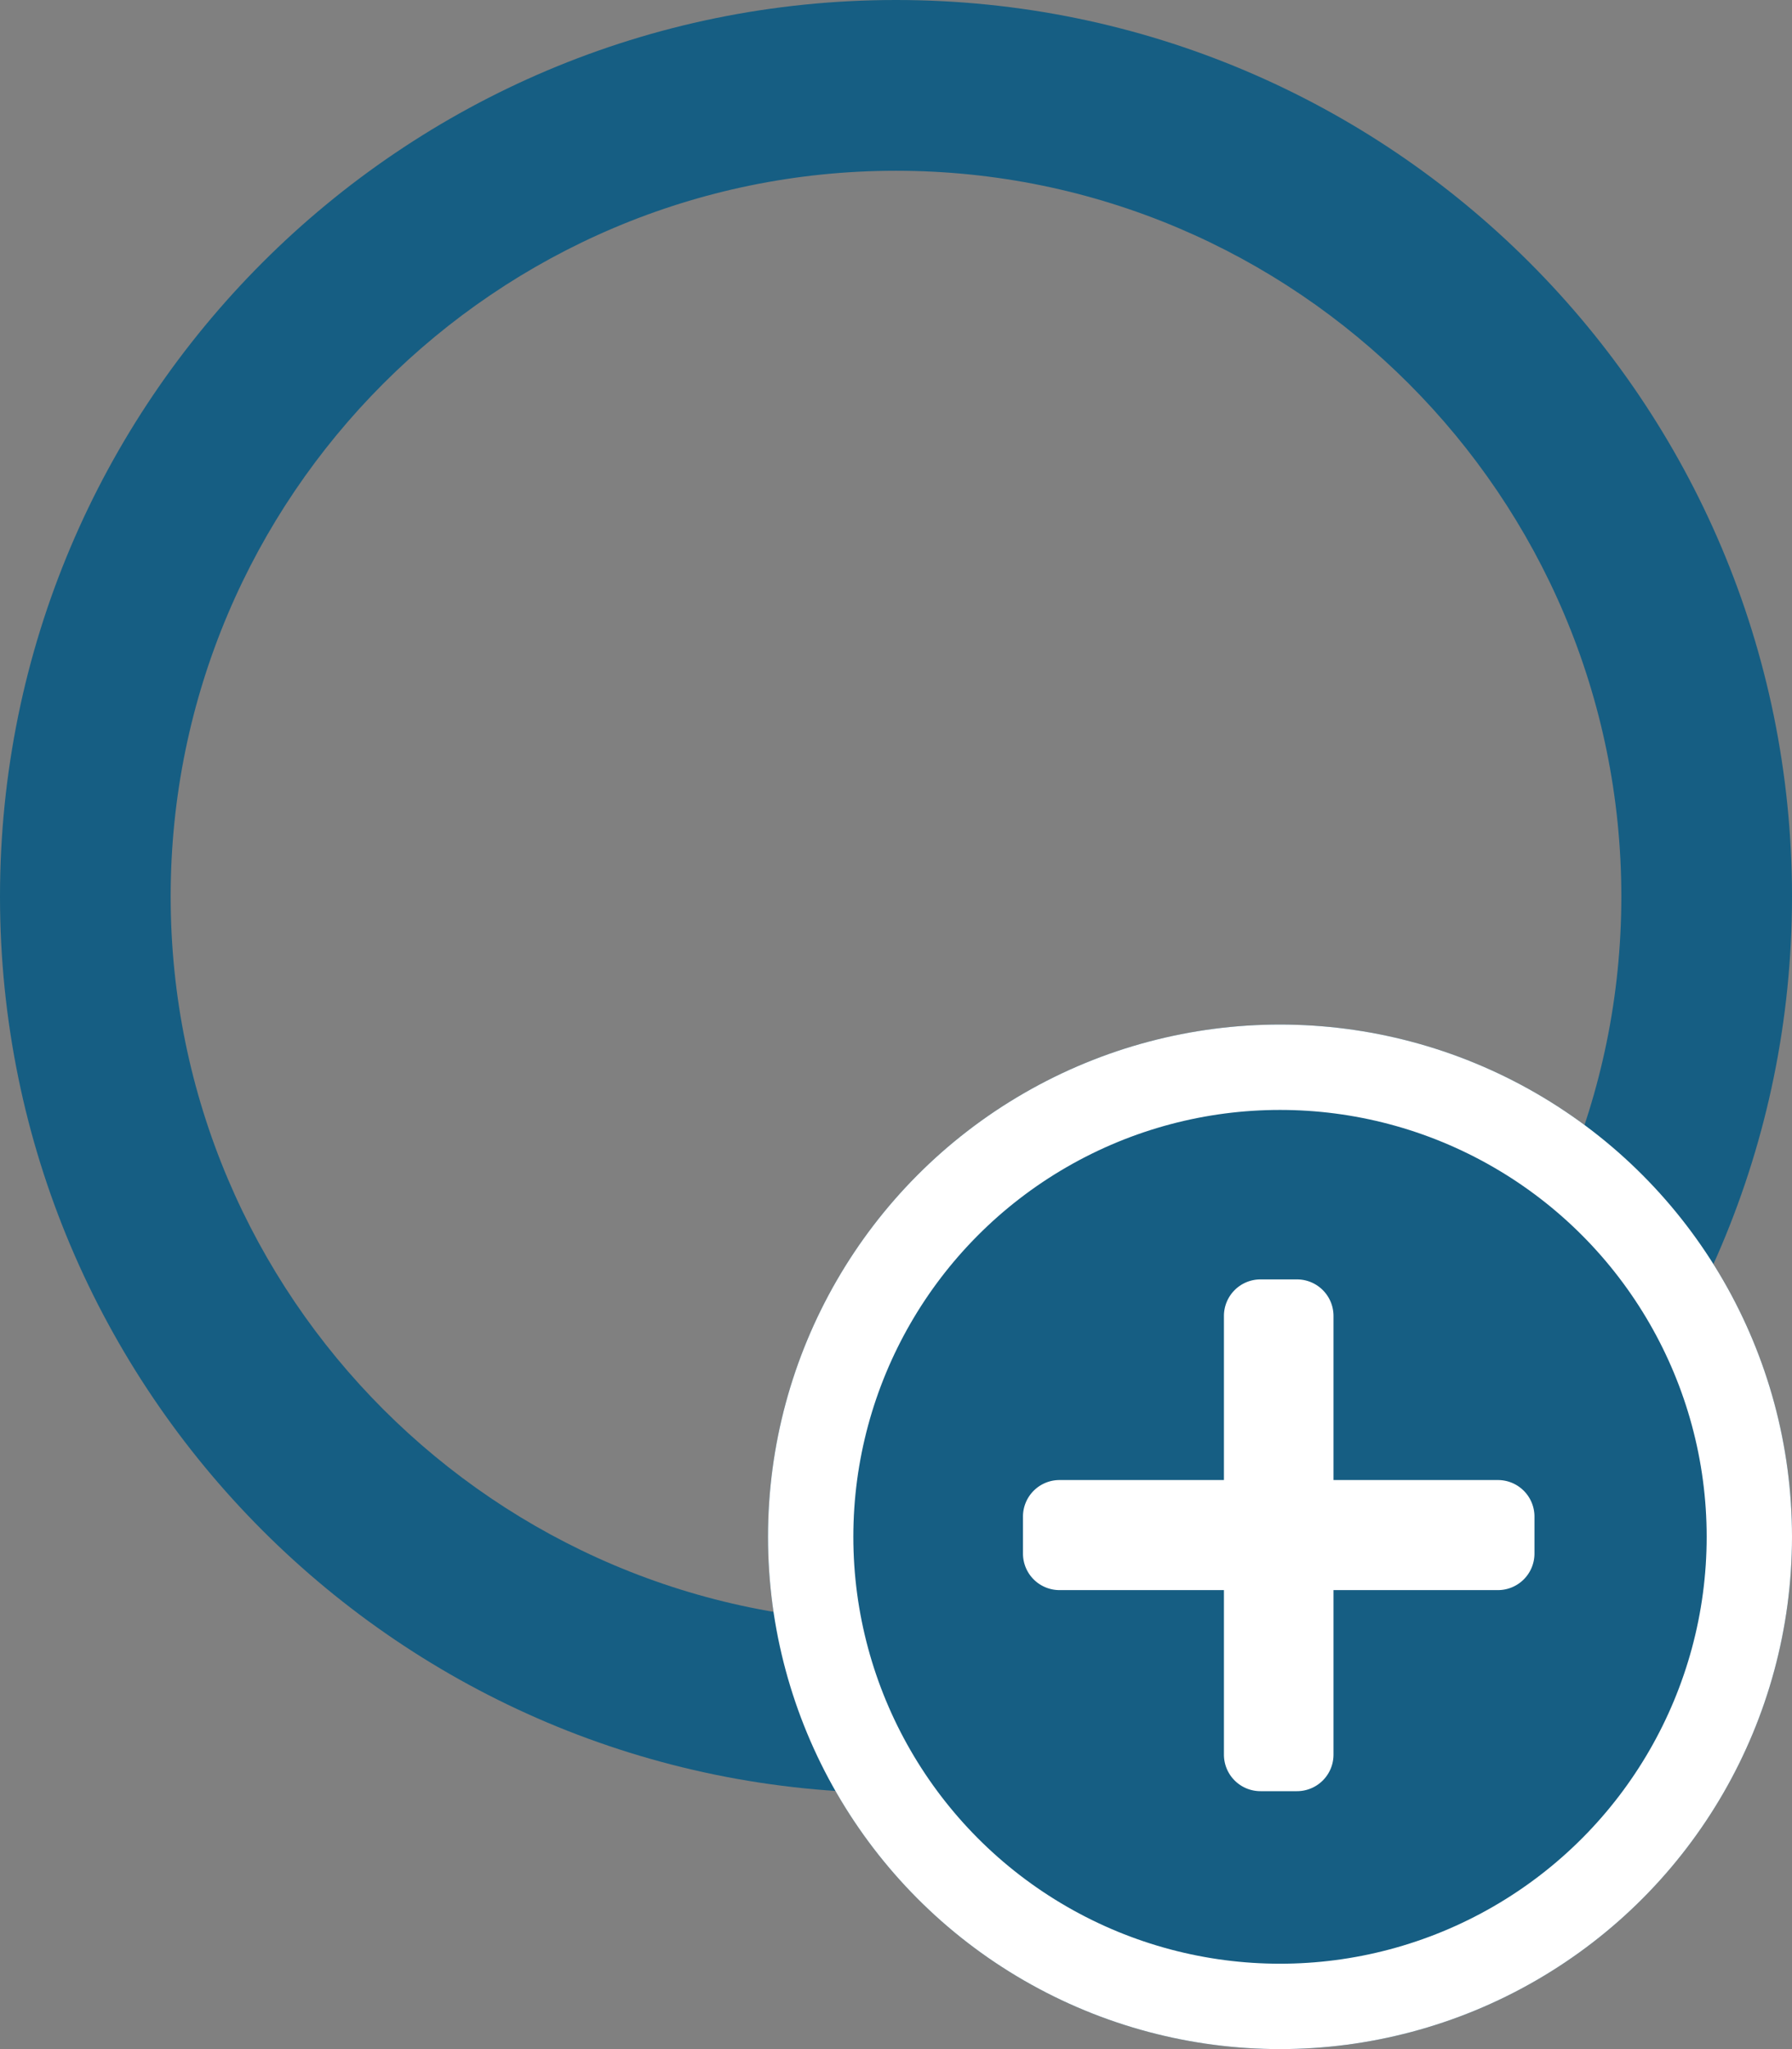 <svg id="Group_1841" data-name="Group 1841" xmlns="http://www.w3.org/2000/svg" width="21" height="24" viewBox="0 0 21 24">
  <rect x="0" y="0" width="21" height="24" fill="#808080" stroke="none"/>
  <g id="Path_5329" data-name="Path 5329" fill="none">
    <path d="M10.5,0A10.5,10.5,0,1,1,0,10.5,10.5,10.5,0,0,1,10.5,0Z" stroke="none"/>
    <path d="M 10.5 2 C 5.813 2 2 5.813 2 10.5 C 2 15.187 5.813 19 10.5 19 C 15.187 19 19 15.187 19 10.5 C 19 5.813 15.187 2 10.5 2 M 10.5 0 C 16.299 0 21 4.701 21 10.5 C 21 16.299 16.299 21 10.5 21 C 4.701 21 0 16.299 0 10.5 C 0 4.701 4.701 0 10.5 0 Z" stroke="none" fill="#165e83"/>
  </g>
  <g id="Ellipse_62" data-name="Ellipse 62" transform="translate(9 12)" fill="#165e83" stroke="#fff" stroke-width="1">
    <circle cx="6" cy="6" r="6" stroke="none"/>
    <circle cx="6" cy="6" r="5.5" fill="none"/>
  </g>
  <path id="Icon_awesome-plus" data-name="Icon awesome-plus" d="M5.566,4.6H3.639V2.678a.428.428,0,0,0-.428-.428H2.783a.428.428,0,0,0-.428.428V4.6H.428A.428.428,0,0,0,0,5.033v.428a.428.428,0,0,0,.428.428H2.355V7.816a.428.428,0,0,0,.428.428h.428a.428.428,0,0,0,.428-.428V5.889H5.566a.428.428,0,0,0,.428-.428V5.033A.428.428,0,0,0,5.566,4.6Z" transform="translate(11.988 12.735)" fill="#fff"/>
</svg>
